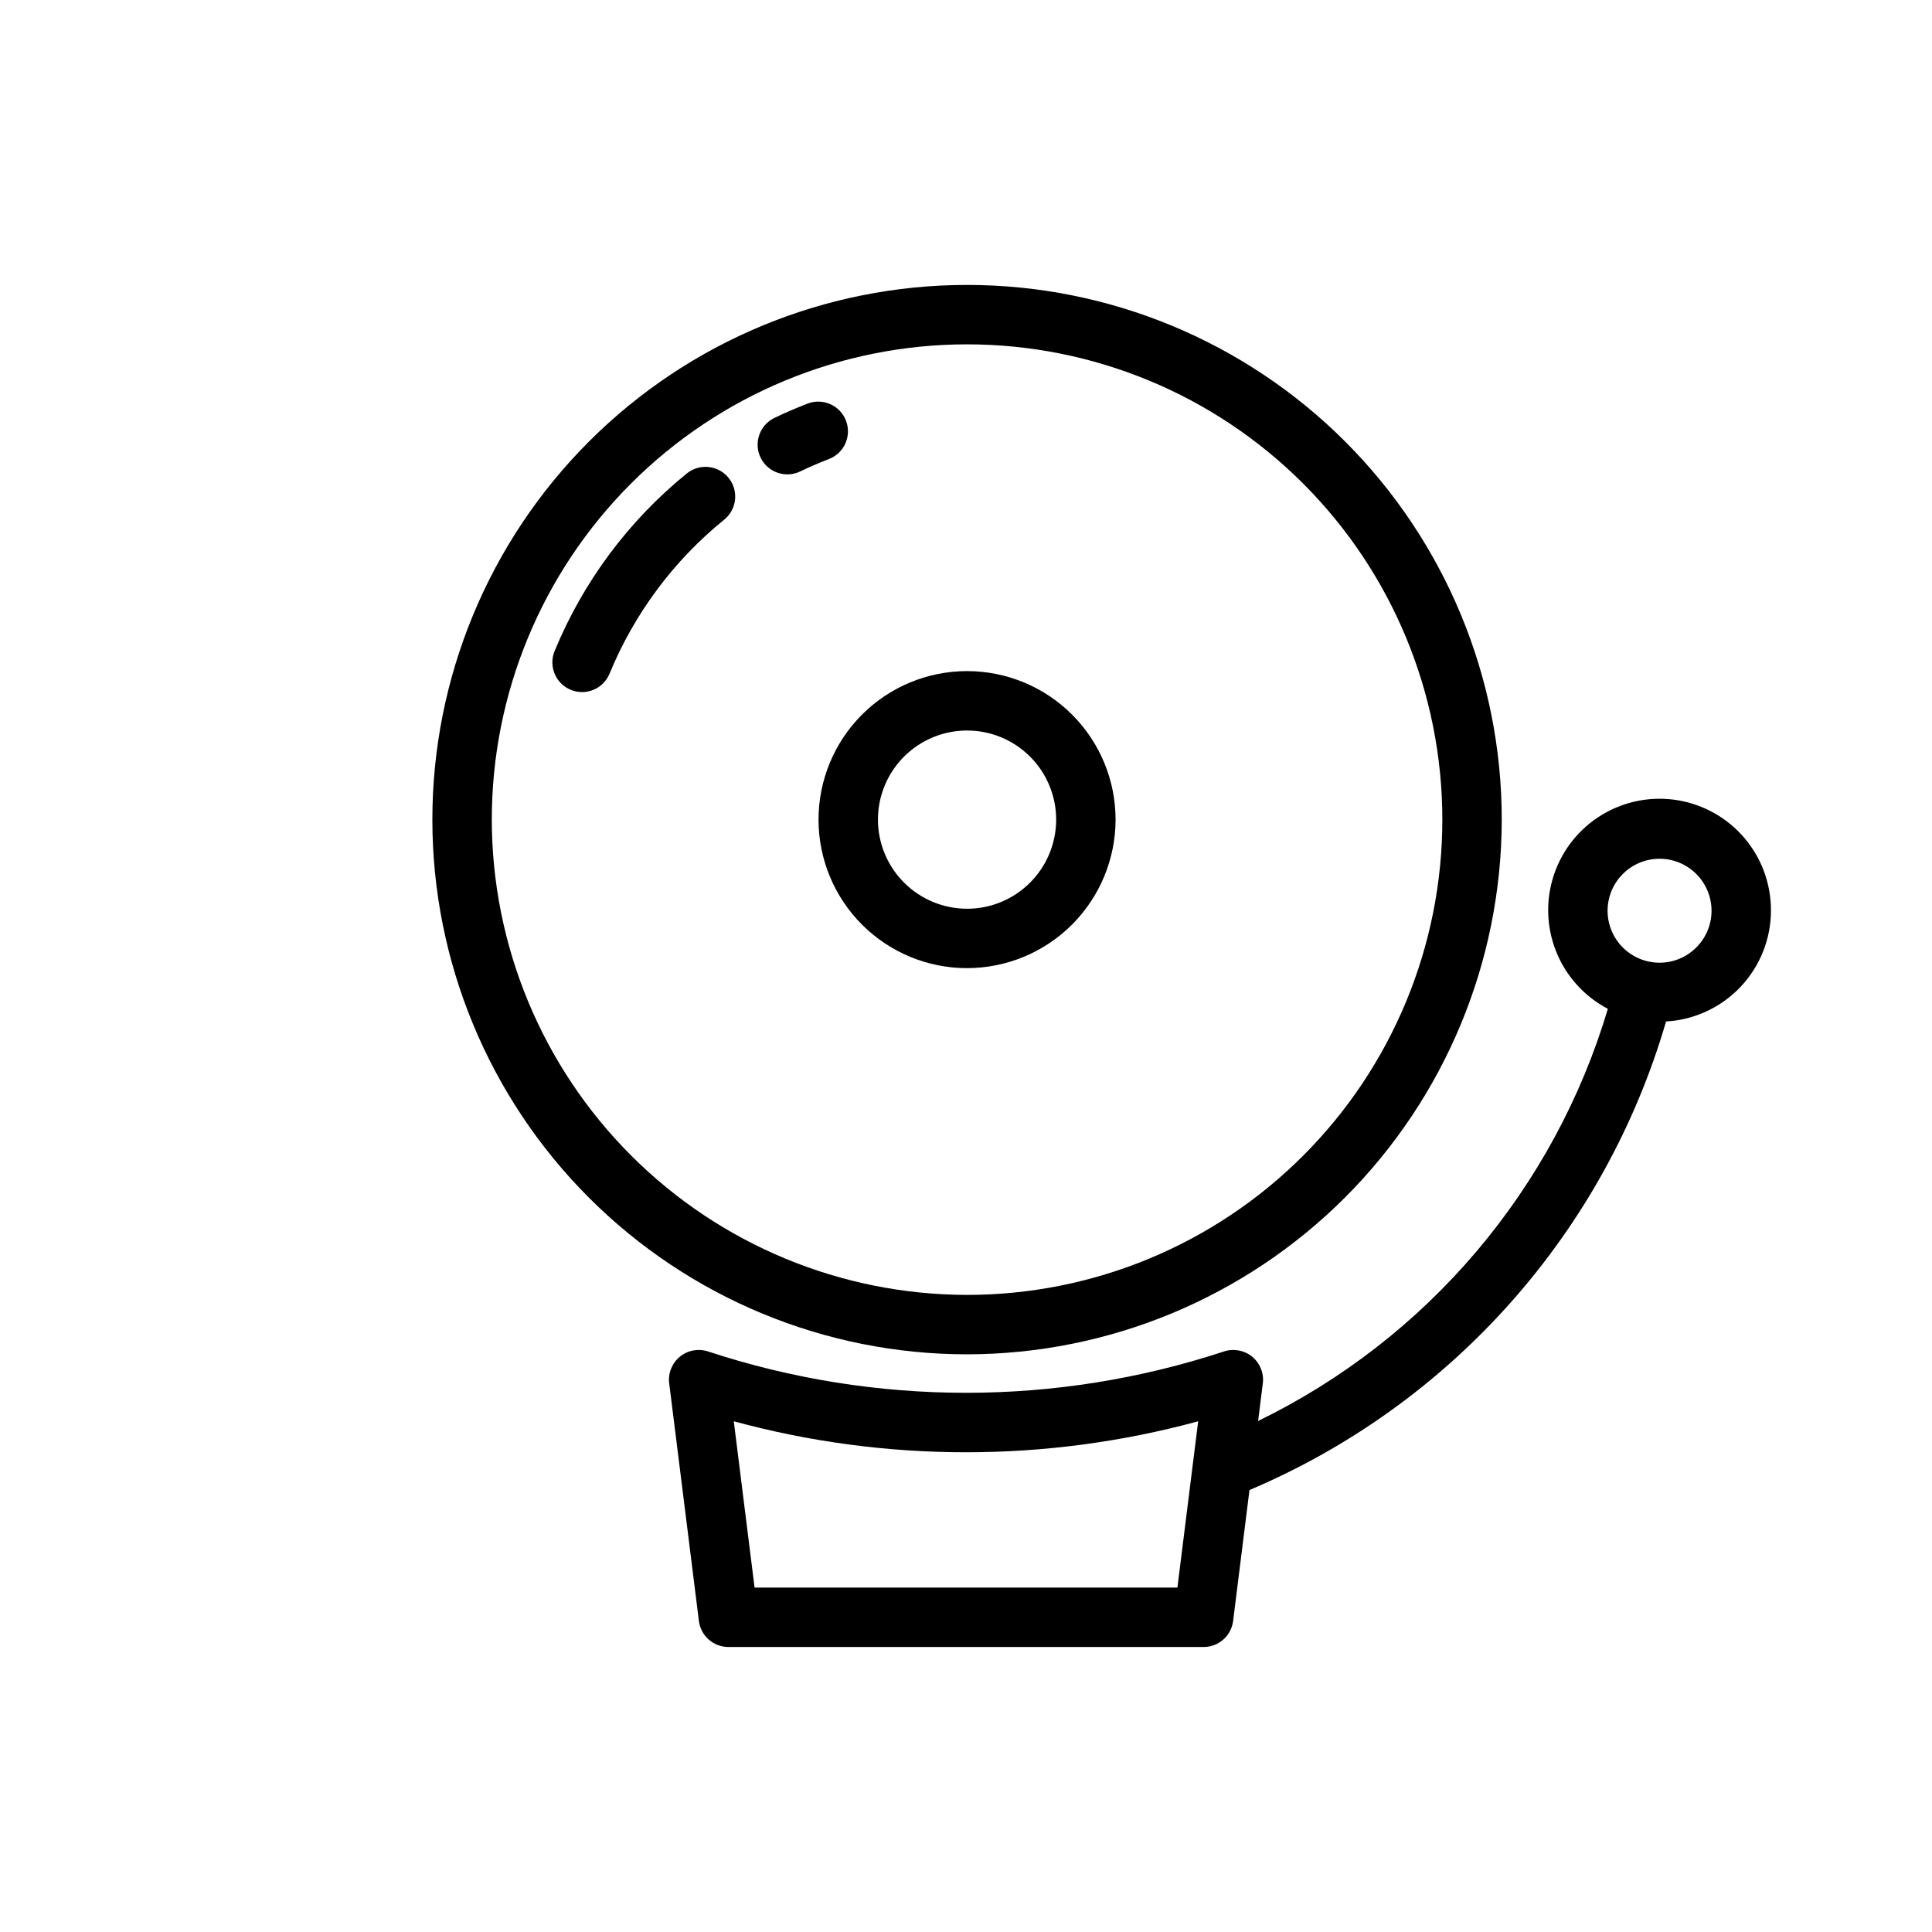 <?xml version="1.0" encoding="UTF-8"?>
<!-- Uploaded to: ICON Repo, www.svgrepo.com, Generator: ICON Repo Mixer Tools -->
<svg fill="#000000" width="800px" height="800px" version="1.1" viewBox="144 144 512 512" xmlns="http://www.w3.org/2000/svg">
 <g>
  <path d="m541.98 361.21c0-37.582-14.93-73.621-41.504-100.2-26.574-26.574-62.613-41.5-100.2-41.5-37.578 0-73.621 14.926-100.19 41.5-26.574 26.574-41.504 62.613-41.504 100.2 0 37.582 14.93 73.621 41.504 100.2 26.57 26.574 62.613 41.5 100.19 41.5 37.57-0.043 73.586-14.984 100.15-41.547 26.562-26.566 41.508-62.582 41.551-100.15zm-267.65 0c0-33.406 13.27-65.441 36.891-89.062s55.656-36.891 89.059-36.891c33.406 0 65.441 13.27 89.062 36.891s36.891 55.656 36.891 89.062-13.27 65.441-36.891 89.062-55.656 36.891-89.062 36.891c-33.391-0.039-65.406-13.32-89.02-36.934-23.609-23.613-36.895-55.625-36.93-89.02z"/>
  <path d="m358.09 250.93c-3.031 1.16-6.004 2.445-8.918 3.852-3.879 1.91-5.492 6.59-3.613 10.484 1.879 3.891 6.547 5.539 10.457 3.691 2.512-1.207 5.082-2.316 7.711-3.328 4.019-1.582 6.016-6.109 4.469-10.145-1.547-4.035-6.059-6.066-10.105-4.555z"/>
  <path d="m326.06 269.43c-15.469 12.539-27.543 28.762-35.113 47.18-1.605 4.012 0.324 8.57 4.324 10.211 4.004 1.637 8.574-0.258 10.246-4.246 6.562-15.973 17.035-30.039 30.453-40.906 3.336-2.75 3.832-7.672 1.113-11.031-2.723-3.359-7.641-3.898-11.023-1.207z"/>
  <path d="m439.64 361.21c0-10.438-4.148-20.449-11.531-27.832-7.379-7.383-17.391-11.527-27.832-11.527-10.438 0-20.449 4.144-27.832 11.527-7.379 7.383-11.527 17.395-11.527 27.832s4.148 20.449 11.527 27.832c7.383 7.383 17.395 11.527 27.832 11.527 10.438-0.012 20.441-4.164 27.82-11.543 7.379-7.375 11.527-17.383 11.543-27.816zm-62.977 0c0-6.262 2.488-12.27 6.914-16.699 4.43-4.43 10.438-6.918 16.699-6.918 6.266 0 12.273 2.488 16.699 6.918 4.43 4.43 6.918 10.438 6.918 16.699 0 6.262-2.488 12.27-6.918 16.699-4.426 4.43-10.434 6.918-16.699 6.918-6.258-0.008-12.262-2.5-16.691-6.926-4.426-4.426-6.918-10.43-6.922-16.691z"/>
  <path d="m613.32 385.36c0.039-7.019-2.426-13.824-6.949-19.188-4.527-5.367-10.812-8.945-17.738-10.098-6.922-1.148-14.031 0.207-20.047 3.824-6.016 3.617-10.543 9.258-12.773 15.914-2.234 6.652-2.019 13.887 0.598 20.398 2.617 6.512 7.473 11.879 13.688 15.137-7.035 23.633-18.91 45.547-34.867 64.352-15.953 18.801-35.645 34.082-57.82 44.875l1.246-9.973c0.336-2.68-0.73-5.344-2.816-7.059-2.09-1.711-4.906-2.238-7.473-1.391-44.418 14.613-92.344 14.609-136.76-0.008-2.562-0.836-5.375-0.305-7.457 1.41-2.078 1.711-3.141 4.371-2.809 7.047l7.871 62.977c0.496 3.941 3.844 6.894 7.812 6.894h125.95c3.969 0 7.316-2.953 7.809-6.894l4.336-34.699c26.461-11.215 50.094-28.172 69.188-49.652 19.094-21.477 33.168-46.934 41.211-74.523 7.5-0.426 14.555-3.703 19.723-9.156 5.168-5.453 8.055-12.676 8.078-20.188zm-269.35 179.37-5.508-44.074c40.293 10.949 82.777 10.949 123.07 0l-5.508 44.074zm239.83-165.6c-5.574 0-10.598-3.356-12.73-8.504-2.129-5.148-0.953-11.074 2.988-15.012 3.941-3.941 9.863-5.121 15.012-2.988 5.148 2.133 8.504 7.156 8.504 12.73-0.008 7.602-6.172 13.766-13.773 13.773z"/>
 </g>
</svg>